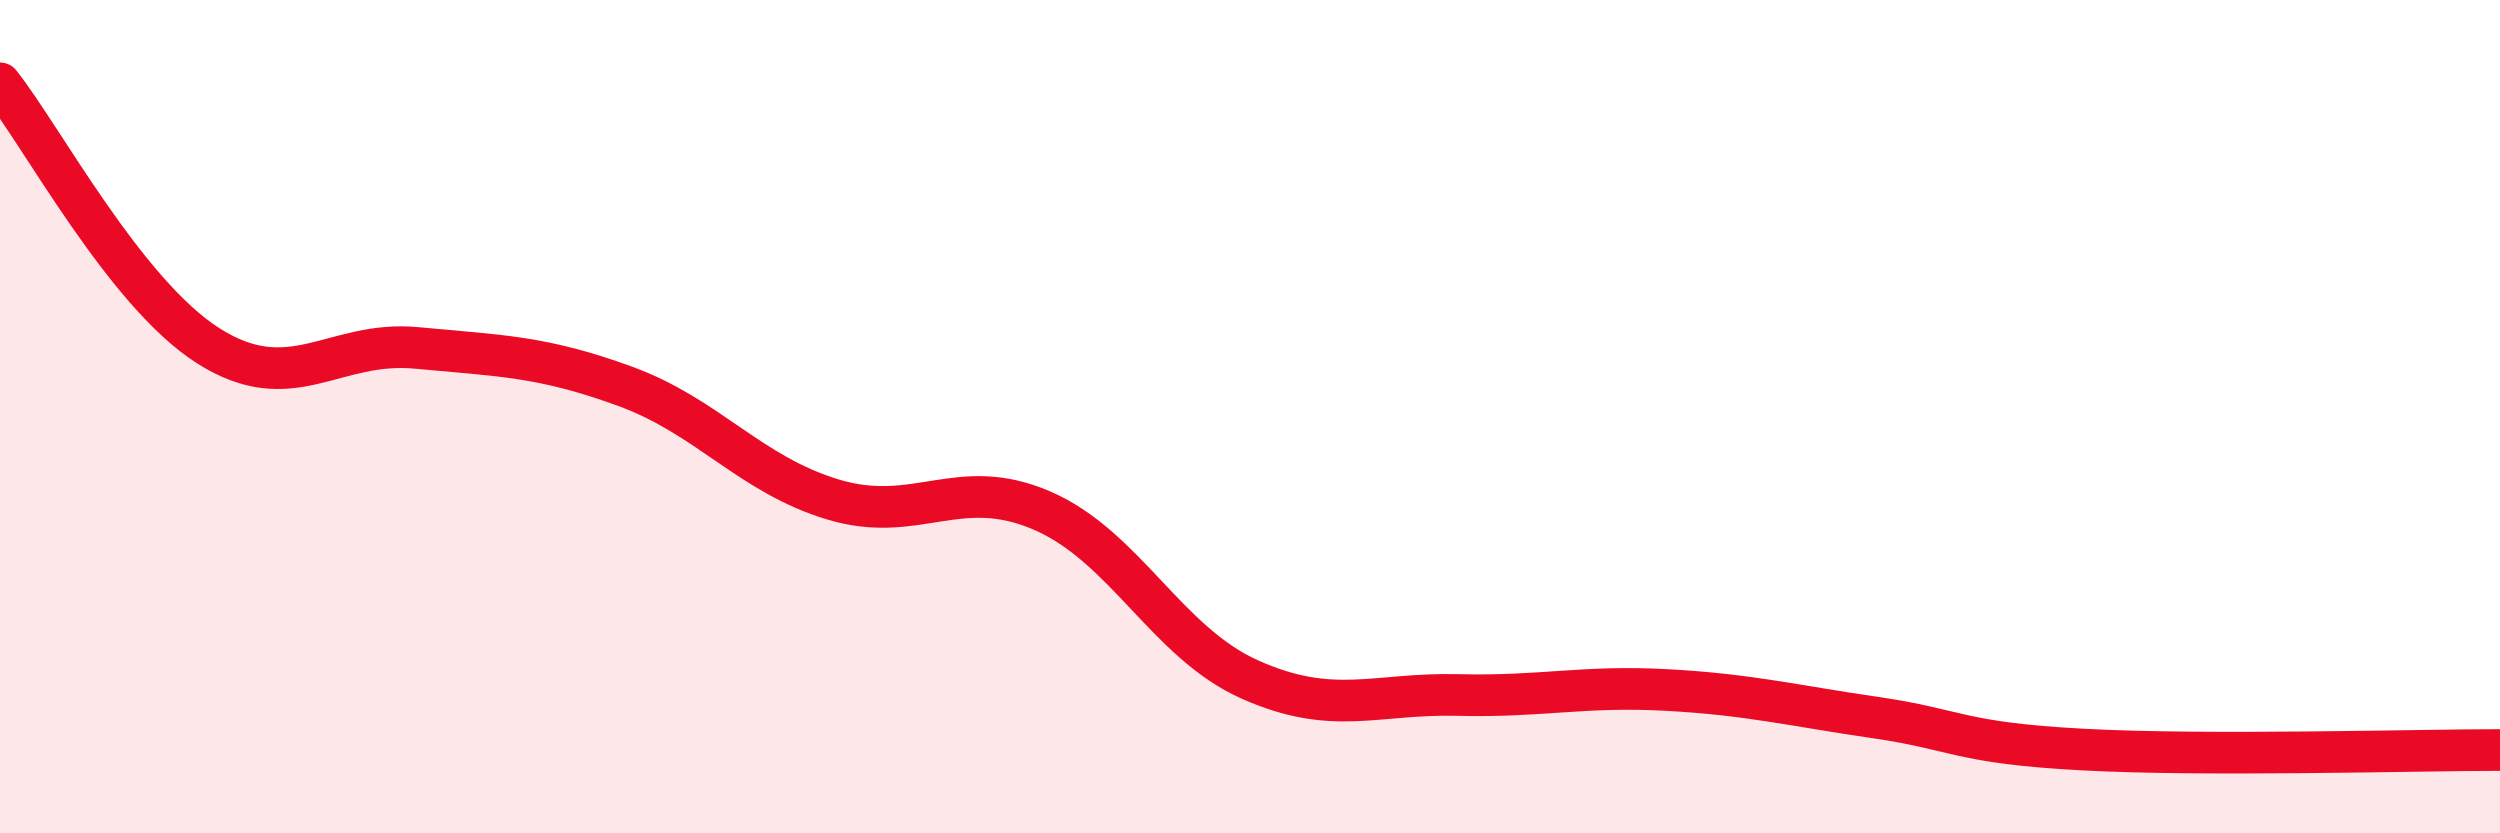 
    <svg width="60" height="20" viewBox="0 0 60 20" xmlns="http://www.w3.org/2000/svg">
      <path
        d="M 0,2 C 1,3.26 3,7.03 5,8.3 C 7,9.57 8,8.16 10,8.35 C 12,8.54 13,8.54 15,9.27 C 17,10 18,11.39 20,11.99 C 22,12.59 23,11.39 25,12.25 C 27,13.11 28,15.42 30,16.31 C 32,17.2 33,16.63 35,16.68 C 37,16.73 38,16.45 40,16.56 C 42,16.67 43,16.93 45,17.22 C 47,17.51 47,17.83 50,17.99 C 53,18.15 58,18 60,18L60 20L0 20Z"
        fill="#EB0A25"
        opacity="0.1"
        stroke-linecap="round"
        stroke-linejoin="round"
      />
      <path
        d="M 0,2 C 1,3.26 3,7.03 5,8.3 C 7,9.57 8,8.16 10,8.35 C 12,8.54 13,8.54 15,9.27 C 17,10 18,11.39 20,11.99 C 22,12.59 23,11.39 25,12.25 C 27,13.11 28,15.42 30,16.31 C 32,17.2 33,16.63 35,16.68 C 37,16.73 38,16.45 40,16.56 C 42,16.67 43,16.93 45,17.22 C 47,17.51 47,17.83 50,17.99 C 53,18.15 58,18 60,18"
        stroke="#EB0A25"
        stroke-width="1"
        fill="none"
        stroke-linecap="round"
        stroke-linejoin="round"
      />
    </svg>
  